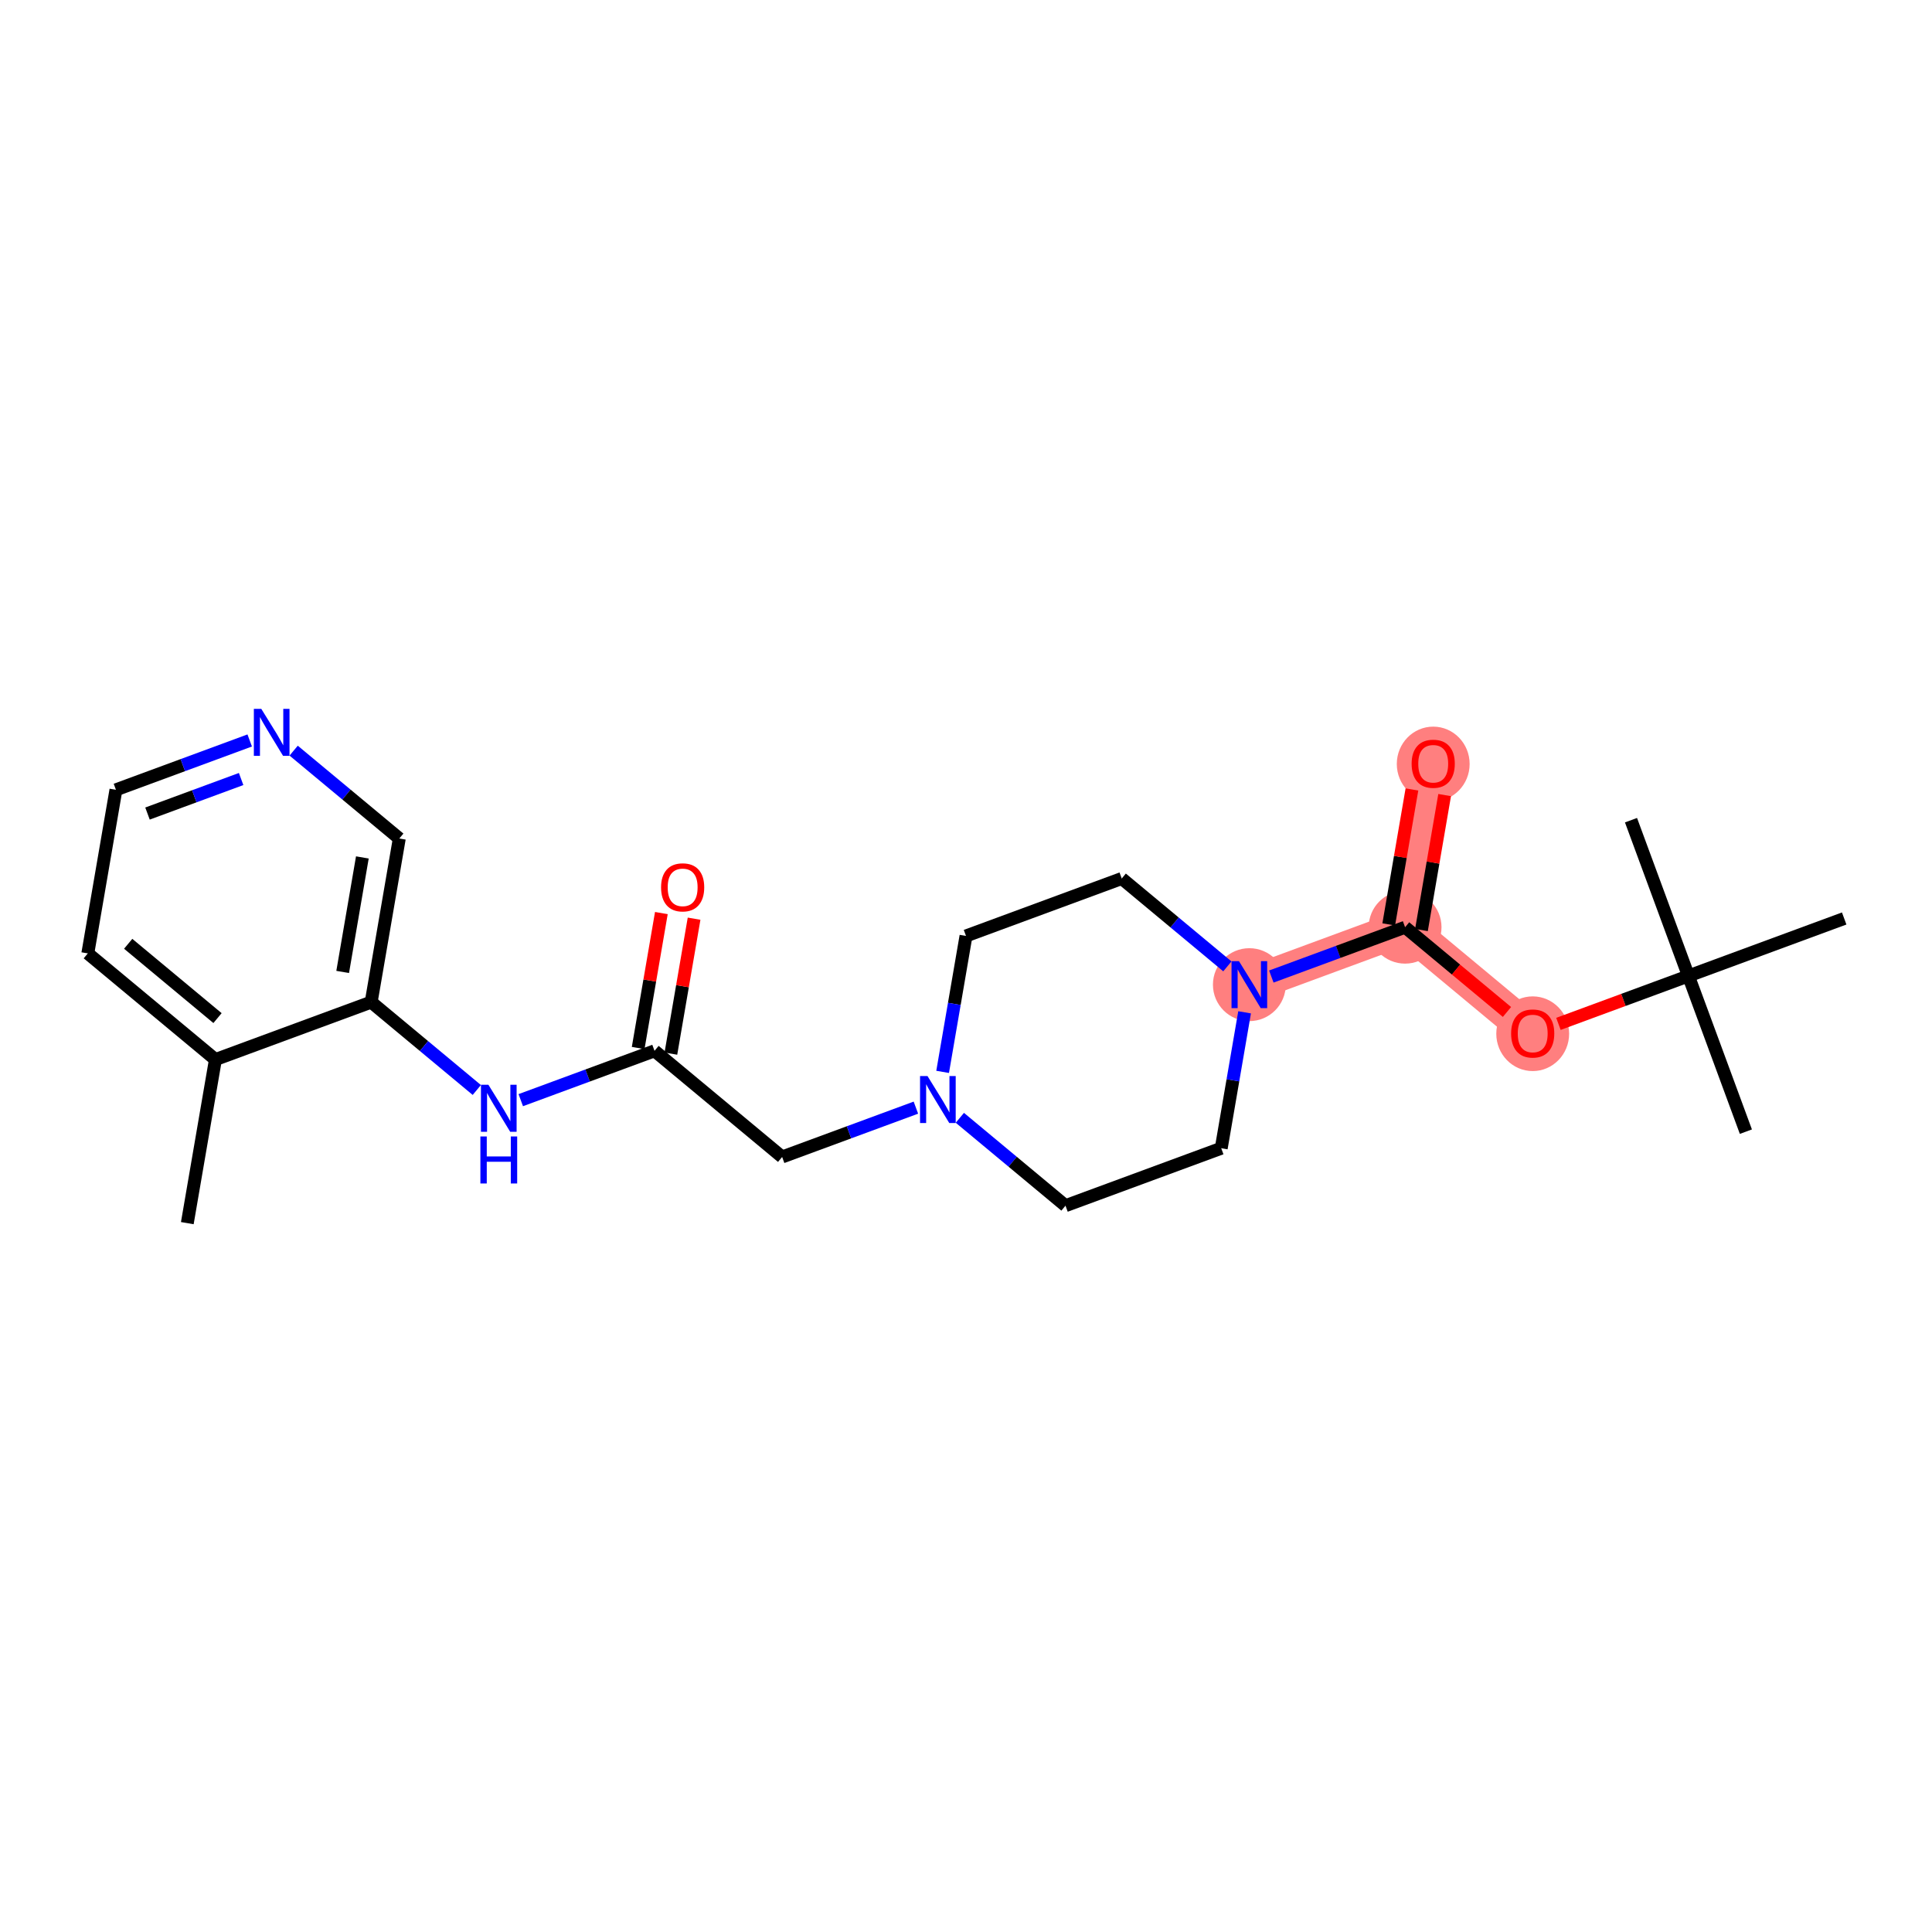 <?xml version='1.0' encoding='iso-8859-1'?>
<svg version='1.1' baseProfile='full'
              xmlns='http://www.w3.org/2000/svg'
                      xmlns:rdkit='http://www.rdkit.org/xml'
                      xmlns:xlink='http://www.w3.org/1999/xlink'
                  xml:space='preserve'
width='300px' height='300px' viewBox='0 0 300 300'>
<!-- END OF HEADER -->
<rect style='opacity:1.0;fill:#FFFFFF;stroke:none' width='300' height='300' x='0' y='0'> </rect>
<rect style='opacity:1.0;fill:#FFFFFF;stroke:none' width='300' height='300' x='0' y='0'> </rect>
<path d='M 193.999,152.897 L 218.182,143.977' style='fill:none;fill-rule:evenodd;stroke:#FF7F7F;stroke-width:5.5px;stroke-linecap:butt;stroke-linejoin:miter;stroke-opacity:1' />
<path d='M 218.182,143.977 L 222.549,118.574' style='fill:none;fill-rule:evenodd;stroke:#FF7F7F;stroke-width:5.5px;stroke-linecap:butt;stroke-linejoin:miter;stroke-opacity:1' />
<path d='M 218.182,143.977 L 237.998,160.461' style='fill:none;fill-rule:evenodd;stroke:#FF7F7F;stroke-width:5.5px;stroke-linecap:butt;stroke-linejoin:miter;stroke-opacity:1' />
<ellipse cx='193.999' cy='152.897' rx='5.155' ry='5.162'  style='fill:#FF7F7F;fill-rule:evenodd;stroke:#FF7F7F;stroke-width:1.0px;stroke-linecap:butt;stroke-linejoin:miter;stroke-opacity:1' />
<ellipse cx='218.182' cy='143.977' rx='5.155' ry='5.155'  style='fill:#FF7F7F;fill-rule:evenodd;stroke:#FF7F7F;stroke-width:1.0px;stroke-linecap:butt;stroke-linejoin:miter;stroke-opacity:1' />
<ellipse cx='222.549' cy='118.631' rx='5.155' ry='5.3'  style='fill:#FF7F7F;fill-rule:evenodd;stroke:#FF7F7F;stroke-width:1.0px;stroke-linecap:butt;stroke-linejoin:miter;stroke-opacity:1' />
<ellipse cx='237.998' cy='160.517' rx='5.155' ry='5.3'  style='fill:#FF7F7F;fill-rule:evenodd;stroke:#FF7F7F;stroke-width:1.0px;stroke-linecap:butt;stroke-linejoin:miter;stroke-opacity:1' />
<path class='bond-0 atom-0 atom-1' d='M 29.085,189.929 L 33.452,164.526' style='fill:none;fill-rule:evenodd;stroke:#000000;stroke-width:2.0px;stroke-linecap:butt;stroke-linejoin:miter;stroke-opacity:1' />
<path class='bond-1 atom-1 atom-2' d='M 33.452,164.526 L 13.636,148.043' style='fill:none;fill-rule:evenodd;stroke:#000000;stroke-width:2.0px;stroke-linecap:butt;stroke-linejoin:miter;stroke-opacity:1' />
<path class='bond-1 atom-1 atom-2' d='M 33.776,158.091 L 19.905,146.552' style='fill:none;fill-rule:evenodd;stroke:#000000;stroke-width:2.0px;stroke-linecap:butt;stroke-linejoin:miter;stroke-opacity:1' />
<path class='bond-23 atom-6 atom-1' d='M 57.635,155.607 L 33.452,164.526' style='fill:none;fill-rule:evenodd;stroke:#000000;stroke-width:2.0px;stroke-linecap:butt;stroke-linejoin:miter;stroke-opacity:1' />
<path class='bond-2 atom-2 atom-3' d='M 13.636,148.043 L 18.003,122.64' style='fill:none;fill-rule:evenodd;stroke:#000000;stroke-width:2.0px;stroke-linecap:butt;stroke-linejoin:miter;stroke-opacity:1' />
<path class='bond-3 atom-3 atom-4' d='M 18.003,122.64 L 28.389,118.81' style='fill:none;fill-rule:evenodd;stroke:#000000;stroke-width:2.0px;stroke-linecap:butt;stroke-linejoin:miter;stroke-opacity:1' />
<path class='bond-3 atom-3 atom-4' d='M 28.389,118.81 L 38.774,114.979' style='fill:none;fill-rule:evenodd;stroke:#0000FF;stroke-width:2.0px;stroke-linecap:butt;stroke-linejoin:miter;stroke-opacity:1' />
<path class='bond-3 atom-3 atom-4' d='M 22.903,126.328 L 30.172,123.646' style='fill:none;fill-rule:evenodd;stroke:#000000;stroke-width:2.0px;stroke-linecap:butt;stroke-linejoin:miter;stroke-opacity:1' />
<path class='bond-3 atom-3 atom-4' d='M 30.172,123.646 L 37.442,120.965' style='fill:none;fill-rule:evenodd;stroke:#0000FF;stroke-width:2.0px;stroke-linecap:butt;stroke-linejoin:miter;stroke-opacity:1' />
<path class='bond-4 atom-4 atom-5' d='M 45.599,116.56 L 53.801,123.382' style='fill:none;fill-rule:evenodd;stroke:#0000FF;stroke-width:2.0px;stroke-linecap:butt;stroke-linejoin:miter;stroke-opacity:1' />
<path class='bond-4 atom-4 atom-5' d='M 53.801,123.382 L 62.002,130.204' style='fill:none;fill-rule:evenodd;stroke:#000000;stroke-width:2.0px;stroke-linecap:butt;stroke-linejoin:miter;stroke-opacity:1' />
<path class='bond-5 atom-5 atom-6' d='M 62.002,130.204 L 57.635,155.607' style='fill:none;fill-rule:evenodd;stroke:#000000;stroke-width:2.0px;stroke-linecap:butt;stroke-linejoin:miter;stroke-opacity:1' />
<path class='bond-5 atom-5 atom-6' d='M 56.267,133.141 L 53.21,150.923' style='fill:none;fill-rule:evenodd;stroke:#000000;stroke-width:2.0px;stroke-linecap:butt;stroke-linejoin:miter;stroke-opacity:1' />
<path class='bond-6 atom-6 atom-7' d='M 57.635,155.607 L 65.837,162.429' style='fill:none;fill-rule:evenodd;stroke:#000000;stroke-width:2.0px;stroke-linecap:butt;stroke-linejoin:miter;stroke-opacity:1' />
<path class='bond-6 atom-6 atom-7' d='M 65.837,162.429 L 74.038,169.252' style='fill:none;fill-rule:evenodd;stroke:#0000FF;stroke-width:2.0px;stroke-linecap:butt;stroke-linejoin:miter;stroke-opacity:1' />
<path class='bond-7 atom-7 atom-8' d='M 80.864,170.832 L 91.249,167.001' style='fill:none;fill-rule:evenodd;stroke:#0000FF;stroke-width:2.0px;stroke-linecap:butt;stroke-linejoin:miter;stroke-opacity:1' />
<path class='bond-7 atom-7 atom-8' d='M 91.249,167.001 L 101.634,163.171' style='fill:none;fill-rule:evenodd;stroke:#000000;stroke-width:2.0px;stroke-linecap:butt;stroke-linejoin:miter;stroke-opacity:1' />
<path class='bond-8 atom-8 atom-9' d='M 104.174,163.608 L 105.975,153.131' style='fill:none;fill-rule:evenodd;stroke:#000000;stroke-width:2.0px;stroke-linecap:butt;stroke-linejoin:miter;stroke-opacity:1' />
<path class='bond-8 atom-8 atom-9' d='M 105.975,153.131 L 107.777,142.654' style='fill:none;fill-rule:evenodd;stroke:#FF0000;stroke-width:2.0px;stroke-linecap:butt;stroke-linejoin:miter;stroke-opacity:1' />
<path class='bond-8 atom-8 atom-9' d='M 99.094,162.734 L 100.895,152.257' style='fill:none;fill-rule:evenodd;stroke:#000000;stroke-width:2.0px;stroke-linecap:butt;stroke-linejoin:miter;stroke-opacity:1' />
<path class='bond-8 atom-8 atom-9' d='M 100.895,152.257 L 102.696,141.78' style='fill:none;fill-rule:evenodd;stroke:#FF0000;stroke-width:2.0px;stroke-linecap:butt;stroke-linejoin:miter;stroke-opacity:1' />
<path class='bond-9 atom-8 atom-10' d='M 101.634,163.171 L 121.45,179.654' style='fill:none;fill-rule:evenodd;stroke:#000000;stroke-width:2.0px;stroke-linecap:butt;stroke-linejoin:miter;stroke-opacity:1' />
<path class='bond-10 atom-10 atom-11' d='M 121.45,179.654 L 131.835,175.824' style='fill:none;fill-rule:evenodd;stroke:#000000;stroke-width:2.0px;stroke-linecap:butt;stroke-linejoin:miter;stroke-opacity:1' />
<path class='bond-10 atom-10 atom-11' d='M 131.835,175.824 L 142.22,171.994' style='fill:none;fill-rule:evenodd;stroke:#0000FF;stroke-width:2.0px;stroke-linecap:butt;stroke-linejoin:miter;stroke-opacity:1' />
<path class='bond-11 atom-11 atom-12' d='M 149.046,173.574 L 157.247,180.396' style='fill:none;fill-rule:evenodd;stroke:#0000FF;stroke-width:2.0px;stroke-linecap:butt;stroke-linejoin:miter;stroke-opacity:1' />
<path class='bond-11 atom-11 atom-12' d='M 157.247,180.396 L 165.449,187.219' style='fill:none;fill-rule:evenodd;stroke:#000000;stroke-width:2.0px;stroke-linecap:butt;stroke-linejoin:miter;stroke-opacity:1' />
<path class='bond-24 atom-23 atom-11' d='M 150,145.332 L 148.186,155.887' style='fill:none;fill-rule:evenodd;stroke:#000000;stroke-width:2.0px;stroke-linecap:butt;stroke-linejoin:miter;stroke-opacity:1' />
<path class='bond-24 atom-23 atom-11' d='M 148.186,155.887 L 146.371,166.441' style='fill:none;fill-rule:evenodd;stroke:#0000FF;stroke-width:2.0px;stroke-linecap:butt;stroke-linejoin:miter;stroke-opacity:1' />
<path class='bond-12 atom-12 atom-13' d='M 165.449,187.219 L 189.632,178.299' style='fill:none;fill-rule:evenodd;stroke:#000000;stroke-width:2.0px;stroke-linecap:butt;stroke-linejoin:miter;stroke-opacity:1' />
<path class='bond-13 atom-13 atom-14' d='M 189.632,178.299 L 191.446,167.745' style='fill:none;fill-rule:evenodd;stroke:#000000;stroke-width:2.0px;stroke-linecap:butt;stroke-linejoin:miter;stroke-opacity:1' />
<path class='bond-13 atom-13 atom-14' d='M 191.446,167.745 L 193.261,157.191' style='fill:none;fill-rule:evenodd;stroke:#0000FF;stroke-width:2.0px;stroke-linecap:butt;stroke-linejoin:miter;stroke-opacity:1' />
<path class='bond-14 atom-14 atom-15' d='M 197.411,151.638 L 207.797,147.808' style='fill:none;fill-rule:evenodd;stroke:#0000FF;stroke-width:2.0px;stroke-linecap:butt;stroke-linejoin:miter;stroke-opacity:1' />
<path class='bond-14 atom-14 atom-15' d='M 207.797,147.808 L 218.182,143.977' style='fill:none;fill-rule:evenodd;stroke:#000000;stroke-width:2.0px;stroke-linecap:butt;stroke-linejoin:miter;stroke-opacity:1' />
<path class='bond-21 atom-14 atom-22' d='M 190.586,150.058 L 182.385,143.235' style='fill:none;fill-rule:evenodd;stroke:#0000FF;stroke-width:2.0px;stroke-linecap:butt;stroke-linejoin:miter;stroke-opacity:1' />
<path class='bond-21 atom-14 atom-22' d='M 182.385,143.235 L 174.183,136.413' style='fill:none;fill-rule:evenodd;stroke:#000000;stroke-width:2.0px;stroke-linecap:butt;stroke-linejoin:miter;stroke-opacity:1' />
<path class='bond-15 atom-15 atom-16' d='M 220.722,144.414 L 222.523,133.937' style='fill:none;fill-rule:evenodd;stroke:#000000;stroke-width:2.0px;stroke-linecap:butt;stroke-linejoin:miter;stroke-opacity:1' />
<path class='bond-15 atom-15 atom-16' d='M 222.523,133.937 L 224.324,123.46' style='fill:none;fill-rule:evenodd;stroke:#FF0000;stroke-width:2.0px;stroke-linecap:butt;stroke-linejoin:miter;stroke-opacity:1' />
<path class='bond-15 atom-15 atom-16' d='M 215.642,143.541 L 217.443,133.064' style='fill:none;fill-rule:evenodd;stroke:#000000;stroke-width:2.0px;stroke-linecap:butt;stroke-linejoin:miter;stroke-opacity:1' />
<path class='bond-15 atom-15 atom-16' d='M 217.443,133.064 L 219.244,122.587' style='fill:none;fill-rule:evenodd;stroke:#FF0000;stroke-width:2.0px;stroke-linecap:butt;stroke-linejoin:miter;stroke-opacity:1' />
<path class='bond-16 atom-15 atom-17' d='M 218.182,143.977 L 226.092,150.557' style='fill:none;fill-rule:evenodd;stroke:#000000;stroke-width:2.0px;stroke-linecap:butt;stroke-linejoin:miter;stroke-opacity:1' />
<path class='bond-16 atom-15 atom-17' d='M 226.092,150.557 L 234.002,157.137' style='fill:none;fill-rule:evenodd;stroke:#FF0000;stroke-width:2.0px;stroke-linecap:butt;stroke-linejoin:miter;stroke-opacity:1' />
<path class='bond-17 atom-17 atom-18' d='M 241.993,158.987 L 252.087,155.264' style='fill:none;fill-rule:evenodd;stroke:#FF0000;stroke-width:2.0px;stroke-linecap:butt;stroke-linejoin:miter;stroke-opacity:1' />
<path class='bond-17 atom-17 atom-18' d='M 252.087,155.264 L 262.181,151.541' style='fill:none;fill-rule:evenodd;stroke:#000000;stroke-width:2.0px;stroke-linecap:butt;stroke-linejoin:miter;stroke-opacity:1' />
<path class='bond-18 atom-18 atom-19' d='M 262.181,151.541 L 271.1,175.724' style='fill:none;fill-rule:evenodd;stroke:#000000;stroke-width:2.0px;stroke-linecap:butt;stroke-linejoin:miter;stroke-opacity:1' />
<path class='bond-19 atom-18 atom-20' d='M 262.181,151.541 L 253.261,127.358' style='fill:none;fill-rule:evenodd;stroke:#000000;stroke-width:2.0px;stroke-linecap:butt;stroke-linejoin:miter;stroke-opacity:1' />
<path class='bond-20 atom-18 atom-21' d='M 262.181,151.541 L 286.364,142.622' style='fill:none;fill-rule:evenodd;stroke:#000000;stroke-width:2.0px;stroke-linecap:butt;stroke-linejoin:miter;stroke-opacity:1' />
<path class='bond-22 atom-22 atom-23' d='M 174.183,136.413 L 150,145.332' style='fill:none;fill-rule:evenodd;stroke:#000000;stroke-width:2.0px;stroke-linecap:butt;stroke-linejoin:miter;stroke-opacity:1' />
<path  class='atom-4' d='M 40.573 110.071
L 42.965 113.937
Q 43.202 114.319, 43.584 115.01
Q 43.965 115.7, 43.986 115.742
L 43.986 110.071
L 44.955 110.071
L 44.955 117.371
L 43.955 117.371
L 41.388 113.143
Q 41.089 112.649, 40.769 112.081
Q 40.459 111.514, 40.367 111.339
L 40.367 117.371
L 39.418 117.371
L 39.418 110.071
L 40.573 110.071
' fill='#0000FF'/>
<path  class='atom-7' d='M 75.838 168.441
L 78.23 172.307
Q 78.467 172.688, 78.848 173.379
Q 79.23 174.07, 79.25 174.111
L 79.25 168.441
L 80.219 168.441
L 80.219 175.74
L 79.219 175.74
L 76.652 171.513
Q 76.353 171.018, 76.033 170.451
Q 75.724 169.884, 75.631 169.709
L 75.631 175.74
L 74.683 175.74
L 74.683 168.441
L 75.838 168.441
' fill='#0000FF'/>
<path  class='atom-7' d='M 74.595 176.47
L 75.585 176.47
L 75.585 179.573
L 79.317 179.573
L 79.317 176.47
L 80.307 176.47
L 80.307 183.77
L 79.317 183.77
L 79.317 180.398
L 75.585 180.398
L 75.585 183.77
L 74.595 183.77
L 74.595 176.47
' fill='#0000FF'/>
<path  class='atom-9' d='M 102.65 137.789
Q 102.65 136.036, 103.516 135.057
Q 104.382 134.077, 106.001 134.077
Q 107.62 134.077, 108.486 135.057
Q 109.352 136.036, 109.352 137.789
Q 109.352 139.562, 108.476 140.573
Q 107.599 141.573, 106.001 141.573
Q 104.393 141.573, 103.516 140.573
Q 102.65 139.573, 102.65 137.789
M 106.001 140.748
Q 107.115 140.748, 107.713 140.006
Q 108.321 139.253, 108.321 137.789
Q 108.321 136.356, 107.713 135.634
Q 107.115 134.902, 106.001 134.902
Q 104.888 134.902, 104.279 135.624
Q 103.681 136.346, 103.681 137.789
Q 103.681 139.263, 104.279 140.006
Q 104.888 140.748, 106.001 140.748
' fill='#FF0000'/>
<path  class='atom-11' d='M 144.019 167.085
L 146.411 170.952
Q 146.648 171.333, 147.03 172.024
Q 147.411 172.715, 147.432 172.756
L 147.432 167.085
L 148.401 167.085
L 148.401 174.385
L 147.401 174.385
L 144.834 170.158
Q 144.535 169.663, 144.215 169.096
Q 143.906 168.529, 143.813 168.354
L 143.813 174.385
L 142.865 174.385
L 142.865 167.085
L 144.019 167.085
' fill='#0000FF'/>
<path  class='atom-14' d='M 192.385 149.247
L 194.777 153.113
Q 195.014 153.495, 195.396 154.185
Q 195.777 154.876, 195.798 154.917
L 195.798 149.247
L 196.767 149.247
L 196.767 156.546
L 195.767 156.546
L 193.2 152.319
Q 192.901 151.824, 192.581 151.257
Q 192.272 150.69, 192.179 150.515
L 192.179 156.546
L 191.231 156.546
L 191.231 149.247
L 192.385 149.247
' fill='#0000FF'/>
<path  class='atom-16' d='M 219.198 118.595
Q 219.198 116.842, 220.064 115.863
Q 220.93 114.883, 222.549 114.883
Q 224.168 114.883, 225.034 115.863
Q 225.9 116.842, 225.9 118.595
Q 225.9 120.368, 225.023 121.379
Q 224.147 122.379, 222.549 122.379
Q 220.941 122.379, 220.064 121.379
Q 219.198 120.379, 219.198 118.595
M 222.549 121.554
Q 223.662 121.554, 224.26 120.812
Q 224.869 120.059, 224.869 118.595
Q 224.869 117.162, 224.26 116.44
Q 223.662 115.708, 222.549 115.708
Q 221.435 115.708, 220.827 116.43
Q 220.229 117.152, 220.229 118.595
Q 220.229 120.069, 220.827 120.812
Q 221.435 121.554, 222.549 121.554
' fill='#FF0000'/>
<path  class='atom-17' d='M 234.647 160.481
Q 234.647 158.729, 235.513 157.749
Q 236.379 156.77, 237.998 156.77
Q 239.616 156.77, 240.482 157.749
Q 241.348 158.729, 241.348 160.481
Q 241.348 162.255, 240.472 163.265
Q 239.596 164.265, 237.998 164.265
Q 236.389 164.265, 235.513 163.265
Q 234.647 162.265, 234.647 160.481
M 237.998 163.44
Q 239.111 163.44, 239.709 162.698
Q 240.317 161.945, 240.317 160.481
Q 240.317 159.048, 239.709 158.326
Q 239.111 157.594, 237.998 157.594
Q 236.884 157.594, 236.276 158.316
Q 235.678 159.038, 235.678 160.481
Q 235.678 161.956, 236.276 162.698
Q 236.884 163.44, 237.998 163.44
' fill='#FF0000'/>
</svg>
